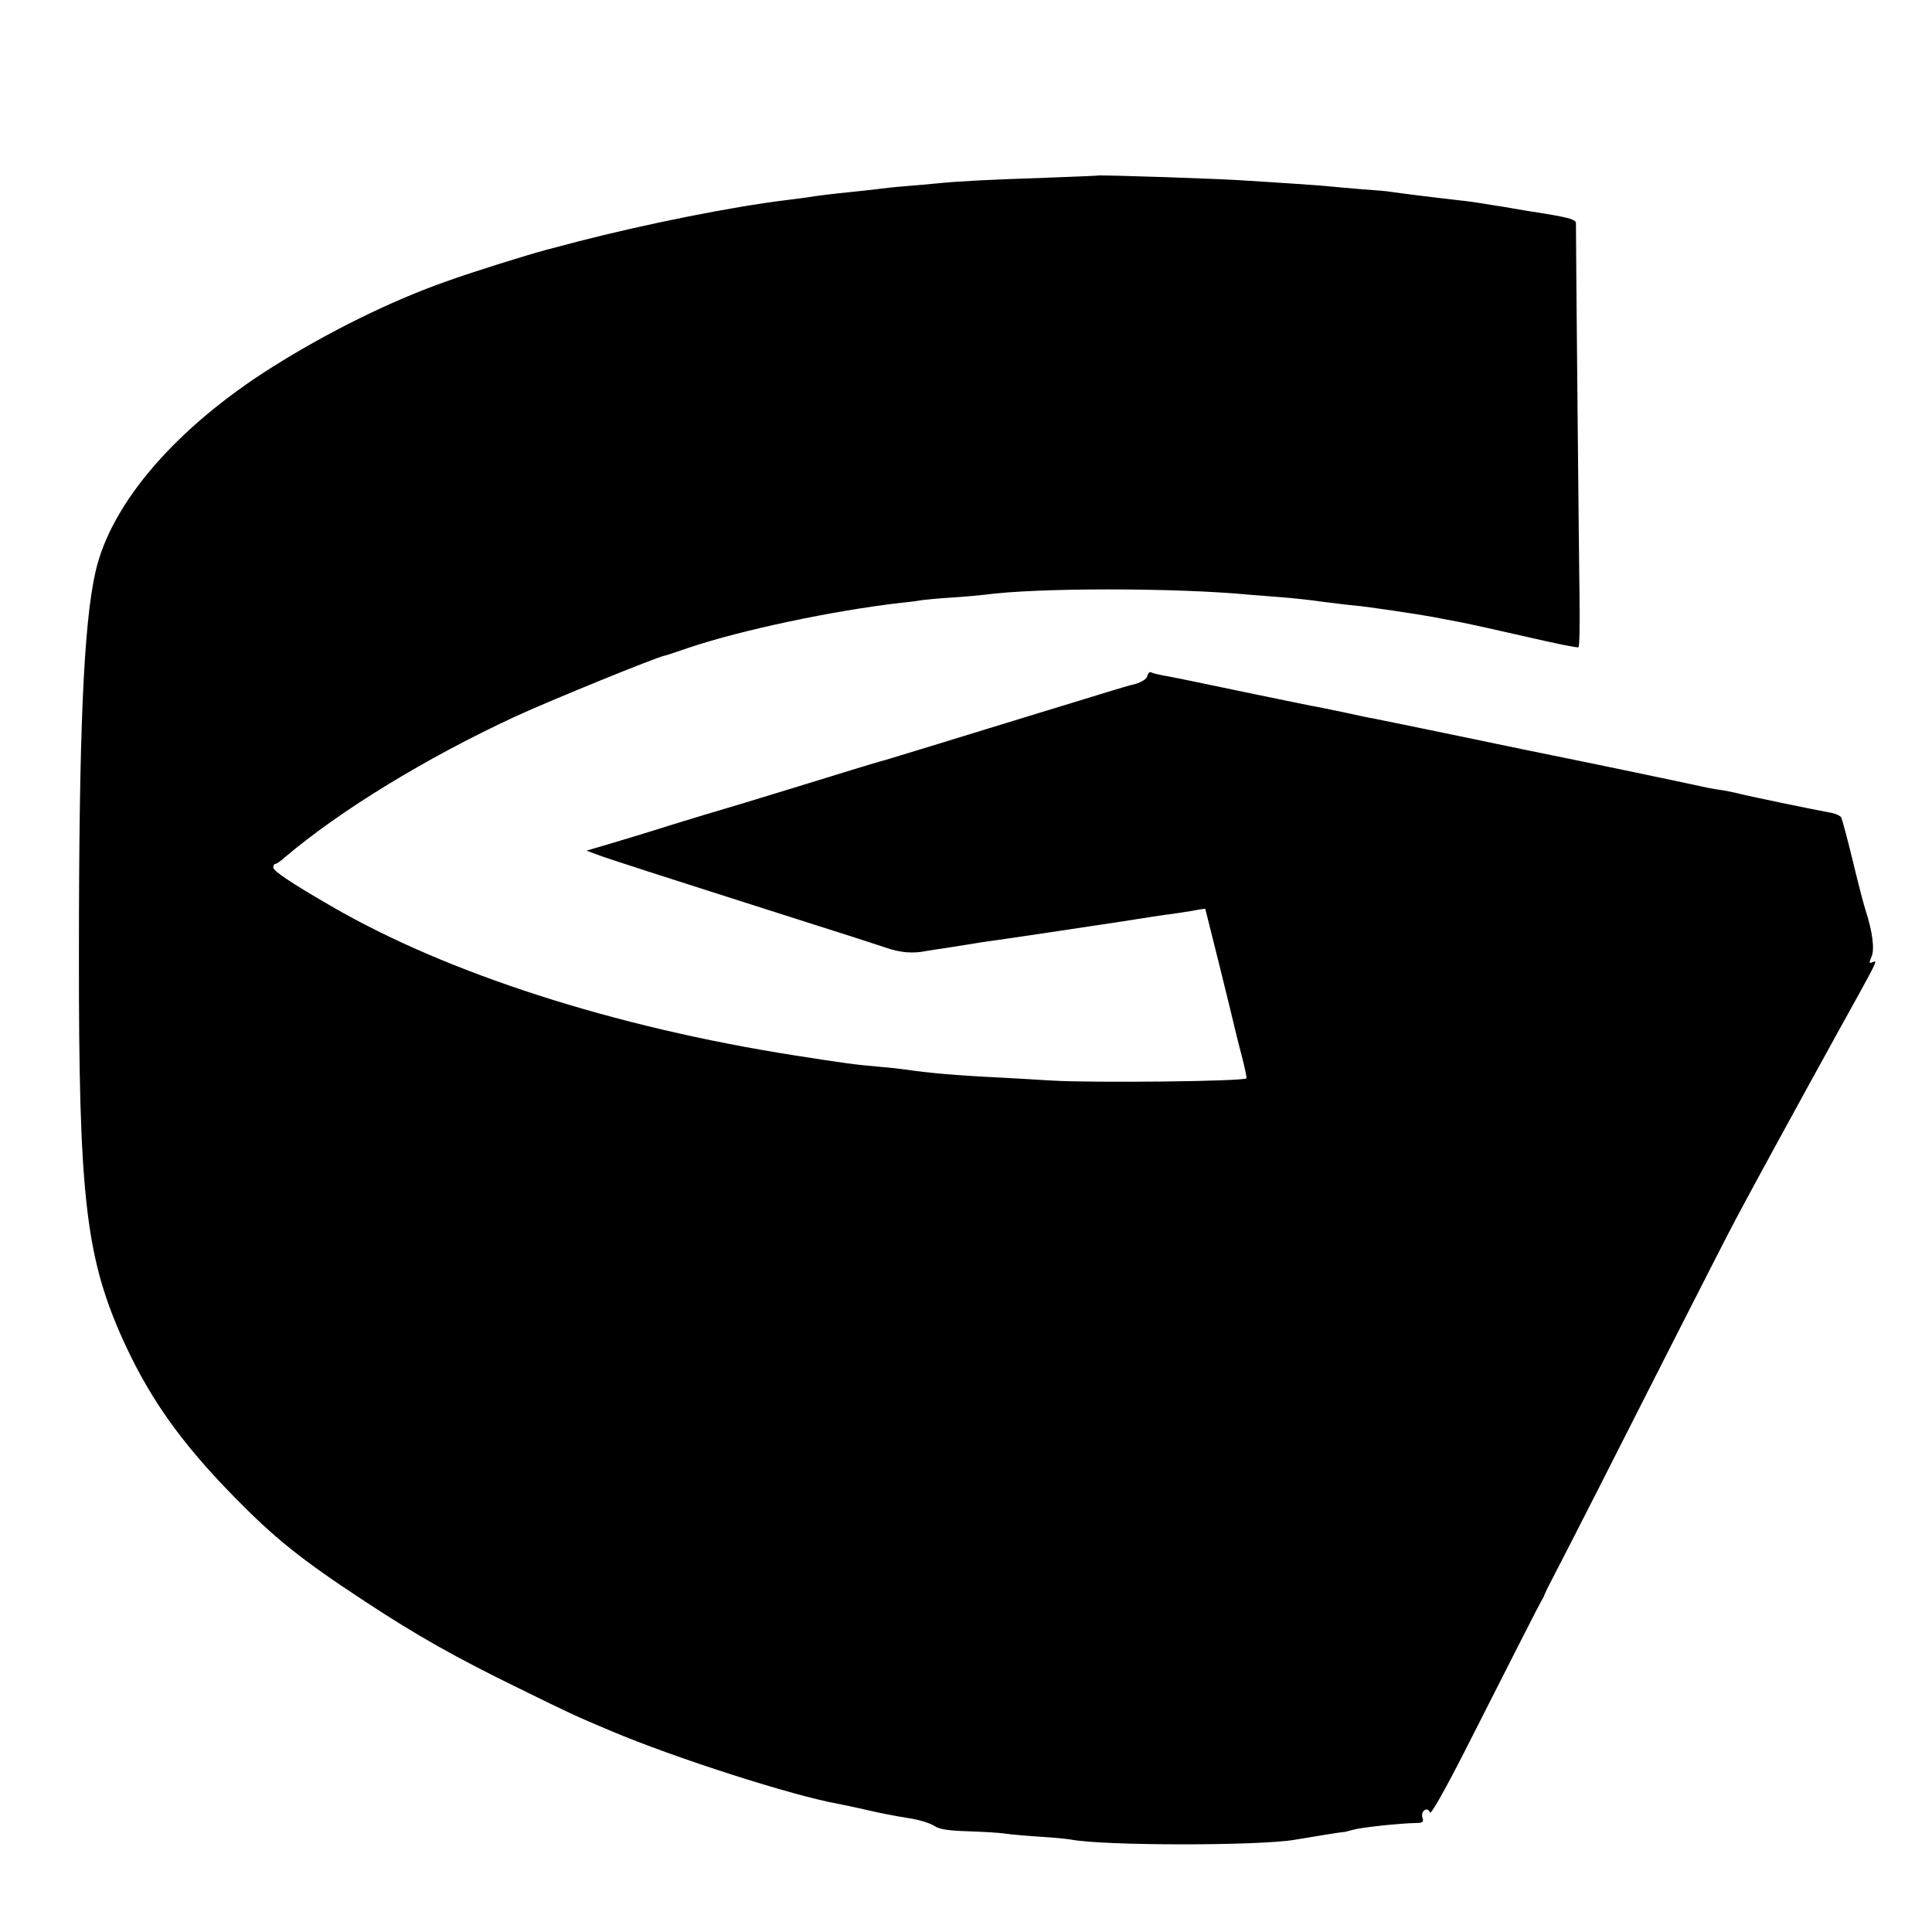 <?xml version="1.0" standalone="no"?>
<!DOCTYPE svg PUBLIC "-//W3C//DTD SVG 20010904//EN"
 "http://www.w3.org/TR/2001/REC-SVG-20010904/DTD/svg10.dtd">
<svg version="1.0" xmlns="http://www.w3.org/2000/svg"
 width="700pt" height="700pt" viewBox="0 0 700 700"
 preserveAspectRatio="xMidYMid meet">
<g transform="translate(0,700) scale(0.1,-0.1)"
fill="#000000" stroke="none">
<path d="M3977 6364 c-1 -1 -85 -4 -187 -8 -207 -7 -309 -12 -390 -20 -30 -3
-86 -8 -125 -11 -38 -3 -81 -8 -95 -10 -14 -2 -54 -6 -90 -10 -71 -7 -130 -14
-171 -21 -15 -2 -47 -6 -70 -9 -197 -24 -511 -87 -755 -150 -54 -14 -106 -28
-114 -30 -68 -18 -267 -80 -364 -115 -199 -70 -428 -183 -631 -311 -346 -218
-583 -492 -639 -741 -43 -188 -60 -582 -60 -1383 -1 -862 24 -1089 150 -1378
97 -220 211 -385 412 -590 147 -150 242 -227 477 -381 184 -121 329 -203 555
-313 189 -93 200 -98 330 -153 233 -99 664 -237 829 -266 14 -3 54 -11 89 -19
65 -15 94 -21 179 -35 28 -5 63 -16 77 -25 19 -13 53 -18 123 -20 54 -2 116
-5 138 -9 22 -3 79 -8 127 -11 49 -3 97 -8 108 -10 117 -23 678 -23 810 -1 71
12 170 28 175 28 2 -1 19 3 36 8 30 9 170 24 231 25 23 0 27 4 22 19 -8 23 18
43 27 19 3 -9 51 75 124 218 176 347 274 540 282 553 4 6 8 13 8 16 1 3 13 29
29 59 87 168 222 434 408 801 116 228 233 458 261 510 53 100 229 422 352 645
165 298 159 286 140 279 -13 -6 -14 -3 -4 20 12 26 3 92 -21 166 -5 14 -26 93
-46 177 -20 83 -40 156 -43 162 -4 5 -18 12 -31 15 -96 18 -291 59 -320 66
-19 5 -52 12 -74 16 -21 3 -46 7 -55 9 -44 10 -421 89 -526 110 -66 13 -210
43 -320 66 -235 49 -331 68 -365 75 -14 2 -65 13 -115 24 -49 10 -101 21 -115
23 -14 3 -104 21 -200 41 -223 47 -308 64 -342 70 -15 3 -32 7 -37 10 -5 3
-11 -2 -14 -13 -2 -11 -20 -22 -43 -29 -22 -5 -68 -19 -104 -30 -36 -11 -146
-45 -245 -75 -99 -30 -263 -81 -365 -112 -102 -31 -198 -61 -215 -65 -16 -4
-149 -45 -295 -90 -146 -45 -272 -83 -280 -85 -8 -2 -87 -26 -175 -53 -88 -28
-194 -60 -235 -72 l-75 -22 35 -13 c32 -13 210 -70 765 -247 121 -38 247 -79
280 -90 57 -20 101 -24 155 -13 13 2 42 7 65 10 57 9 96 15 125 20 14 2 45 7
70 10 25 4 119 17 210 31 91 14 181 27 200 30 19 3 60 9 90 14 30 5 78 12 105
16 28 3 70 10 95 14 25 5 46 8 47 7 1 -2 99 -396 108 -437 2 -8 12 -51 24 -95
11 -43 19 -80 17 -82 -11 -11 -552 -17 -706 -8 -36 2 -112 7 -170 10 -185 9
-270 17 -360 30 -14 2 -56 7 -94 10 -93 8 -126 13 -306 41 -657 103 -1262 298
-1680 541 -149 86 -210 128 -210 140 0 7 3 13 8 13 4 0 19 10 33 23 202 171
511 360 834 510 128 59 518 218 545 222 3 0 41 13 85 28 193 65 526 135 770
163 33 3 68 8 78 10 9 1 56 6 105 9 48 3 101 8 118 10 187 26 696 26 964 0 25
-2 77 -6 115 -9 39 -3 104 -10 145 -16 41 -5 95 -12 120 -14 45 -4 232 -32
280 -41 14 -3 59 -11 100 -19 41 -8 153 -33 249 -55 95 -22 177 -39 180 -36 4
2 5 81 4 177 -2 130 -13 1257 -13 1359 0 13 -23 20 -107 34 -60 9 -117 19
-128 21 -10 2 -35 6 -55 9 -20 3 -45 7 -56 9 -11 2 -45 7 -75 10 -97 11 -225
27 -250 31 -9 2 -54 6 -100 9 -46 4 -97 8 -114 10 -16 2 -82 7 -145 11 -63 4
-133 9 -155 10 -82 7 -544 22 -548 19z"/>
</g>
</svg>
